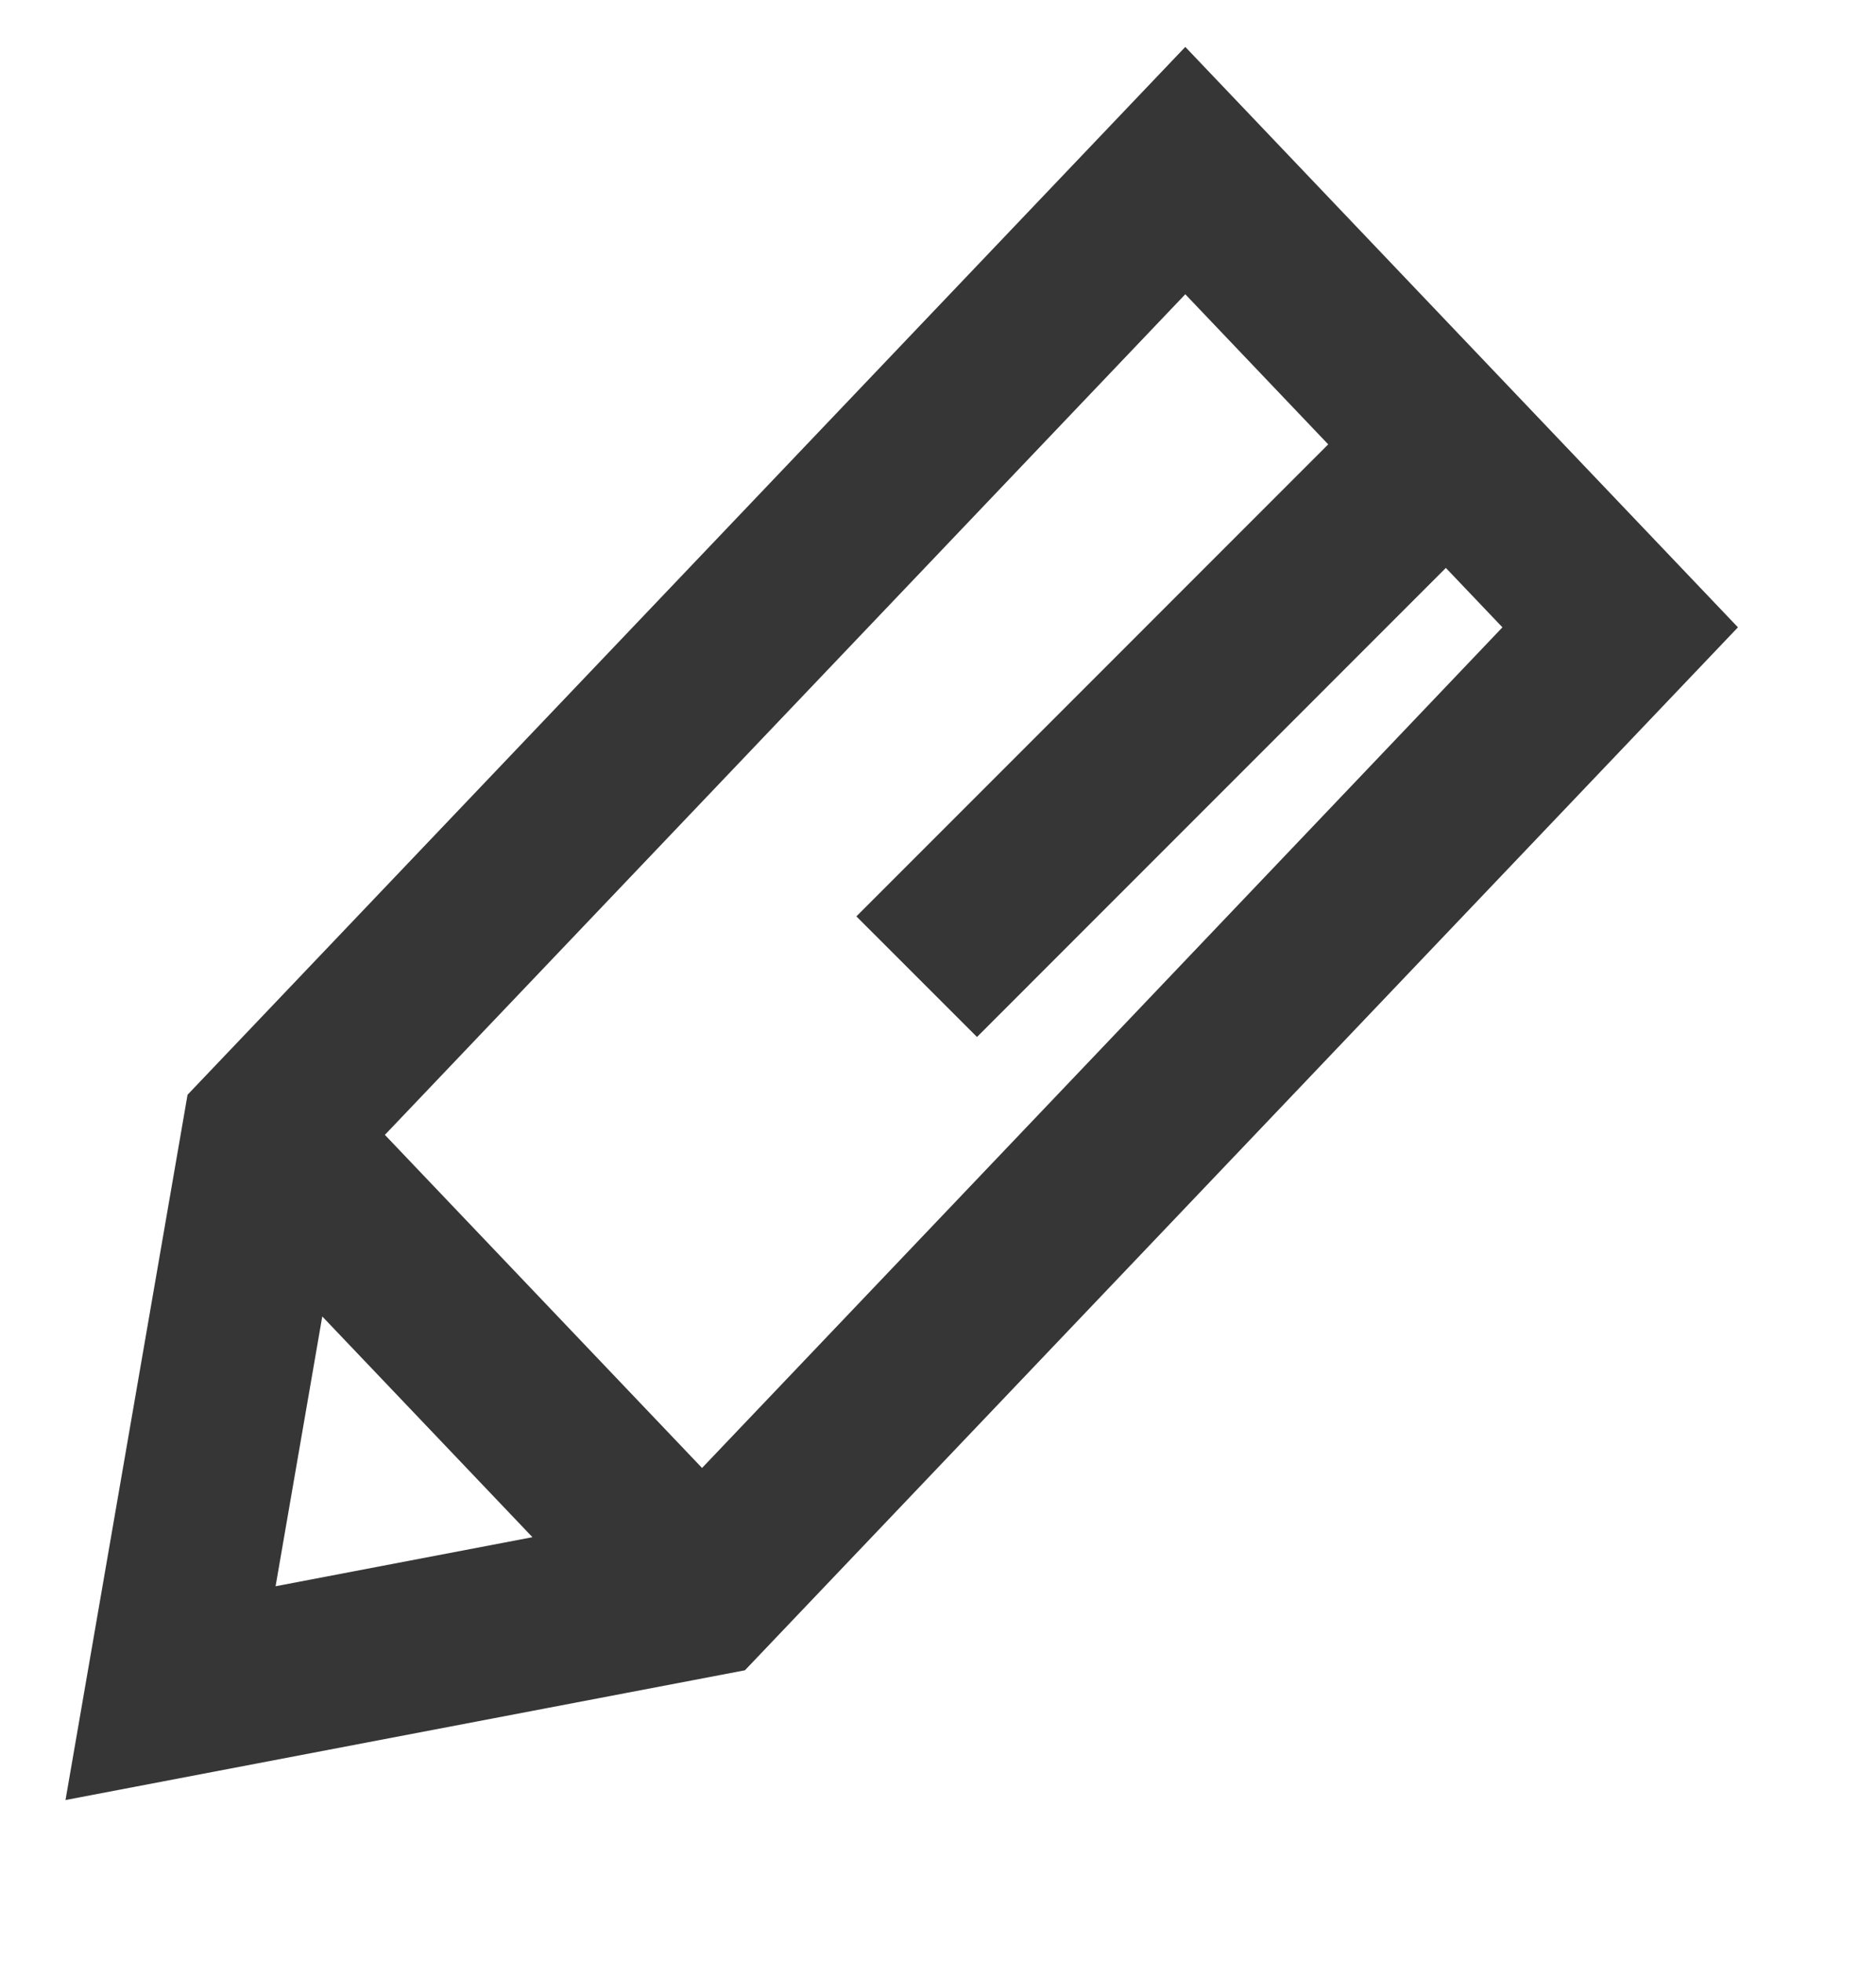 <svg width="22" height="23" viewBox="0 0 22 23" xmlns="http://www.w3.org/2000/svg">
    <g stroke="#363636" stroke-width="2" fill="none" fill-rule="evenodd">
        <path d="M13.9 2 19 7.355 8.233 18.661 2 19.851l1.133-6.546zM3.133 13.306l5.1 5.355M16.7 5.5l-5.95 5.951"/>
    </g>
</svg>
